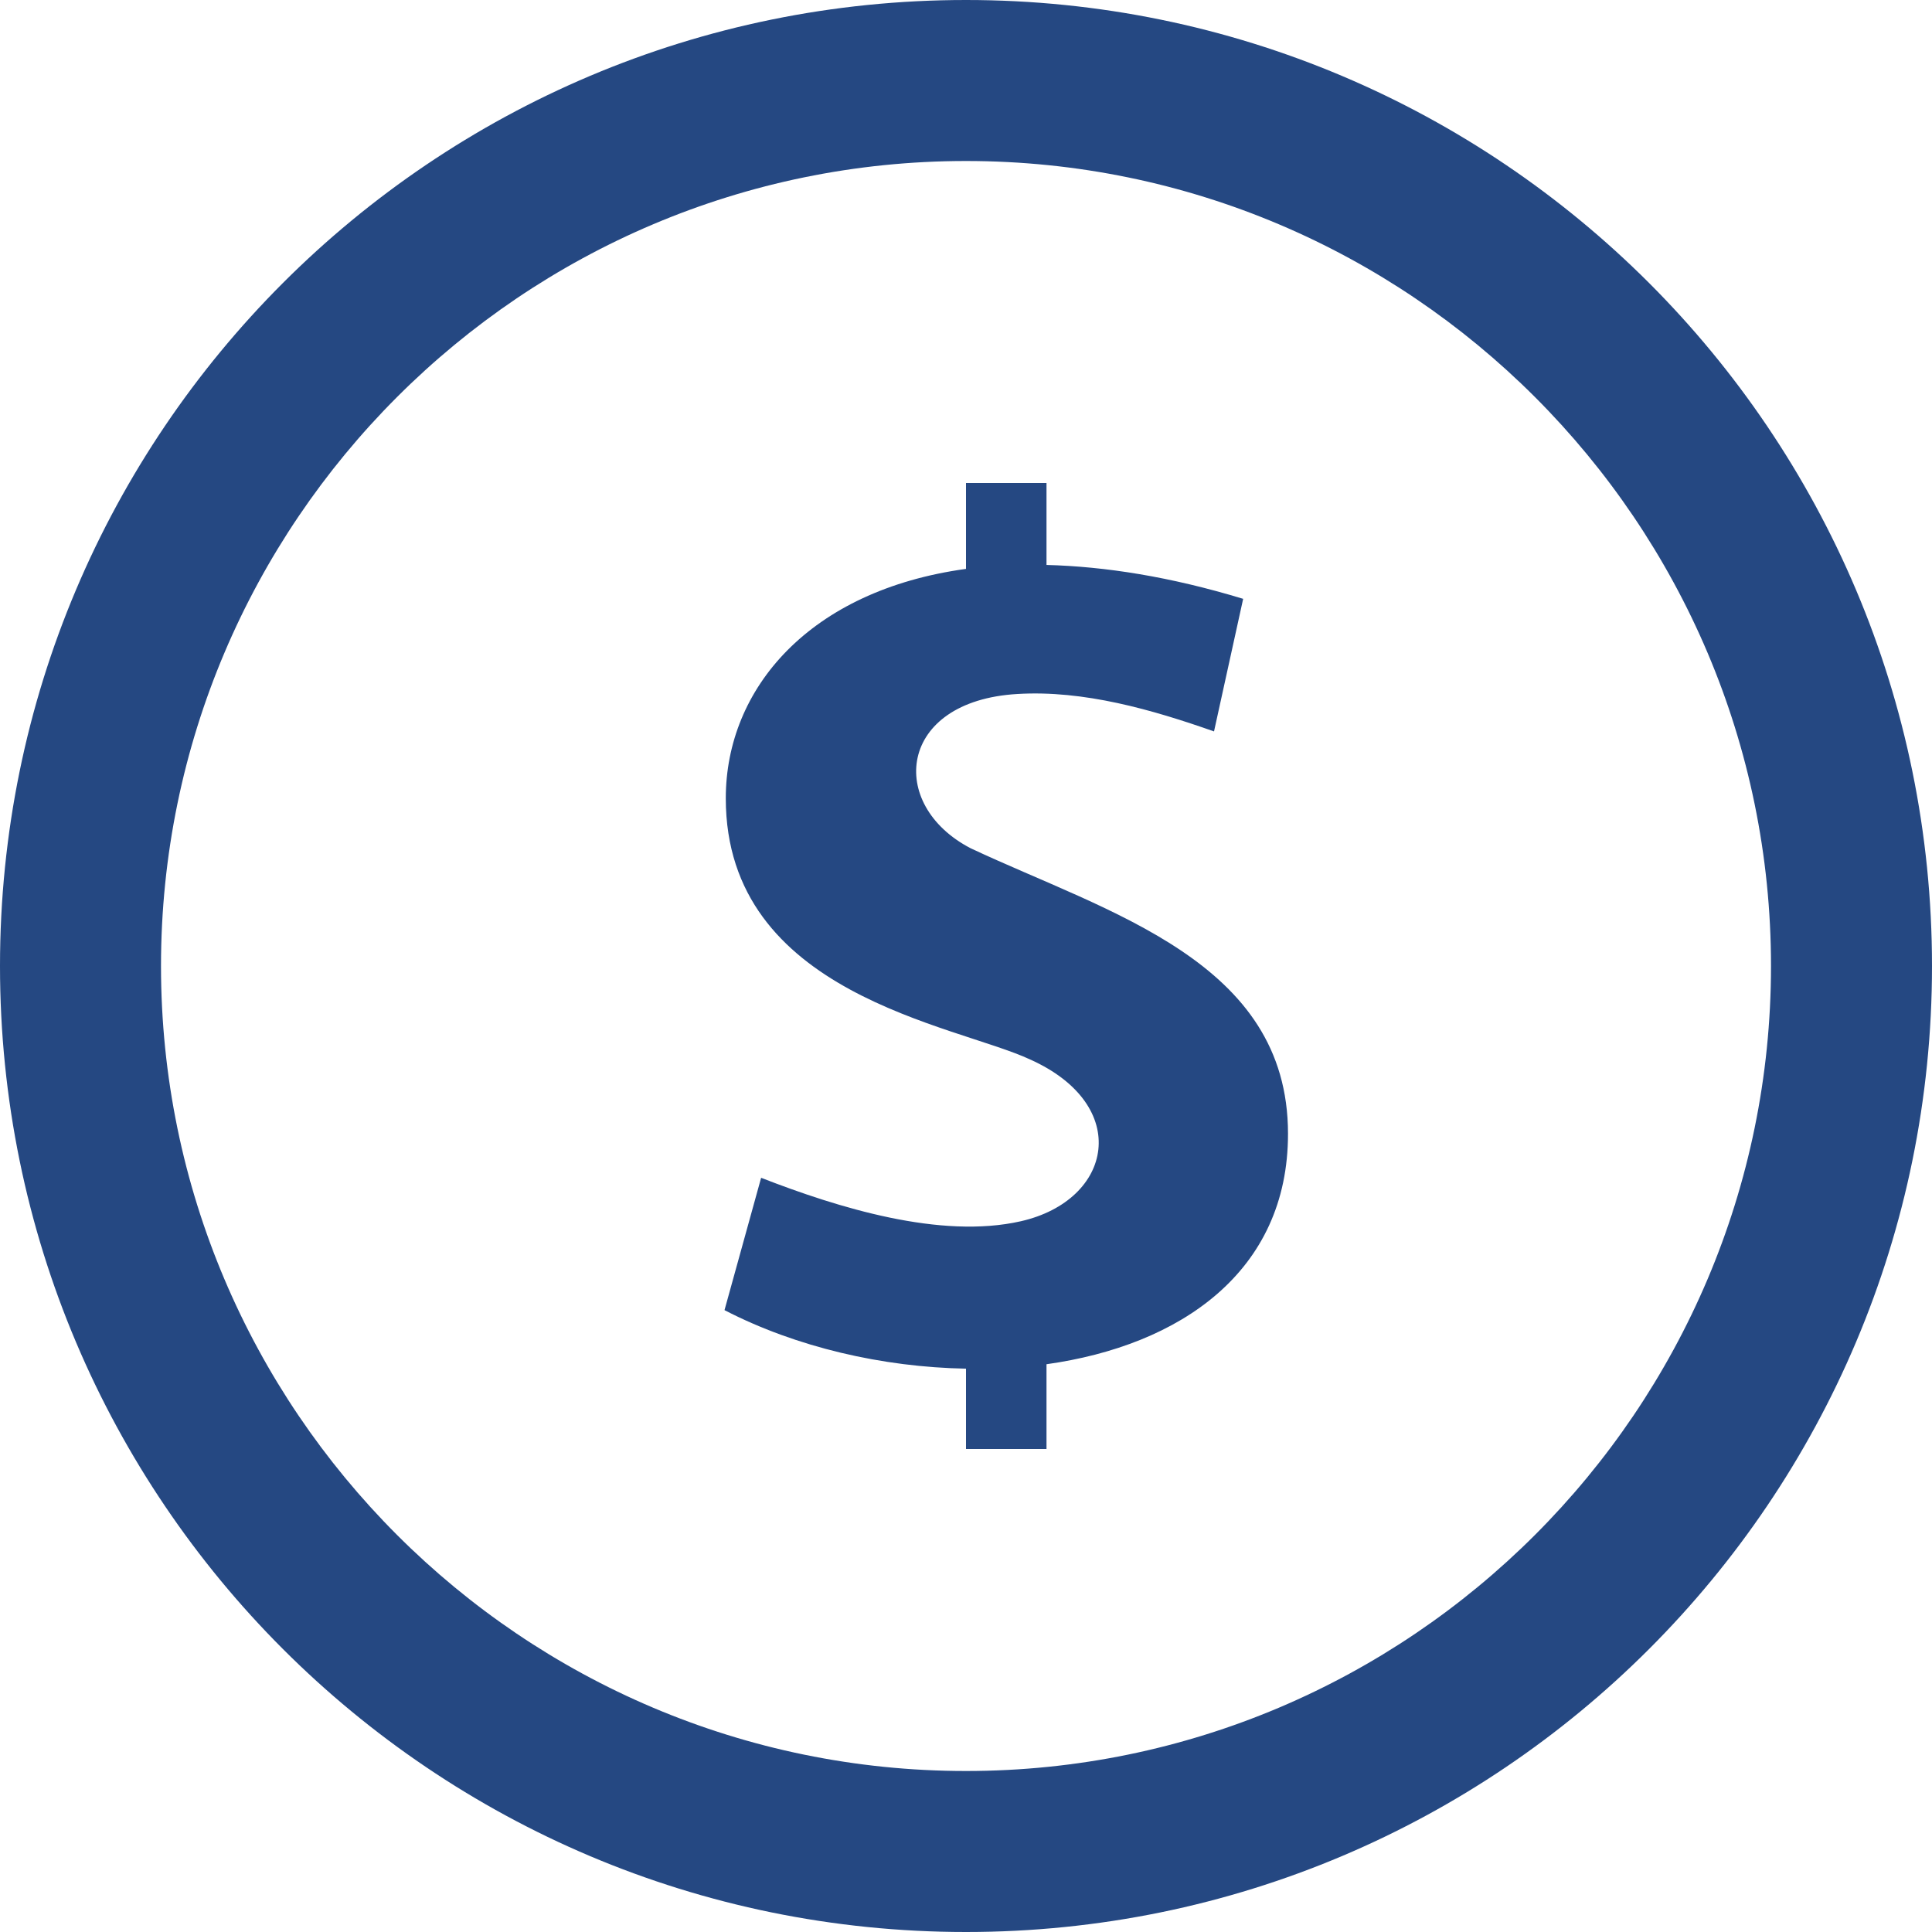 <svg width="24" height="24" viewBox="0 0 24 24" fill="none" xmlns="http://www.w3.org/2000/svg">
<path d="M12 2C17.514 2 22 6.486 22 12C22 17.514 17.514 22 12 22C6.486 22 2 17.514 2 12C2 6.486 6.486 2 12 2ZM12 0C5.373 0 0 5.373 0 12C0 18.627 5.373 24 12 24C18.627 24 24 18.627 24 12C24 5.373 18.627 0 12 0ZM16 14.083C16 11.938 13.768 11.341 12.057 10.537C11.018 9.997 11.149 8.708 12.638 8.621C13.464 8.571 14.313 8.816 15.081 9.086L15.443 7.439C14.536 7.163 13.724 7.037 13 7.018V6H12V7.067C10.055 7.334 9.016 8.554 9.016 9.917C9.016 12.355 11.863 12.727 12.794 13.16C14.064 13.728 13.829 14.91 12.68 15.171C11.683 15.397 10.411 15.003 9.455 14.631L9 16.275C9.894 16.737 10.965 16.983 12 17.002V18H13V16.947C14.657 16.715 16.002 15.801 16 14.083Z" fill="#254882"/>
</svg>

